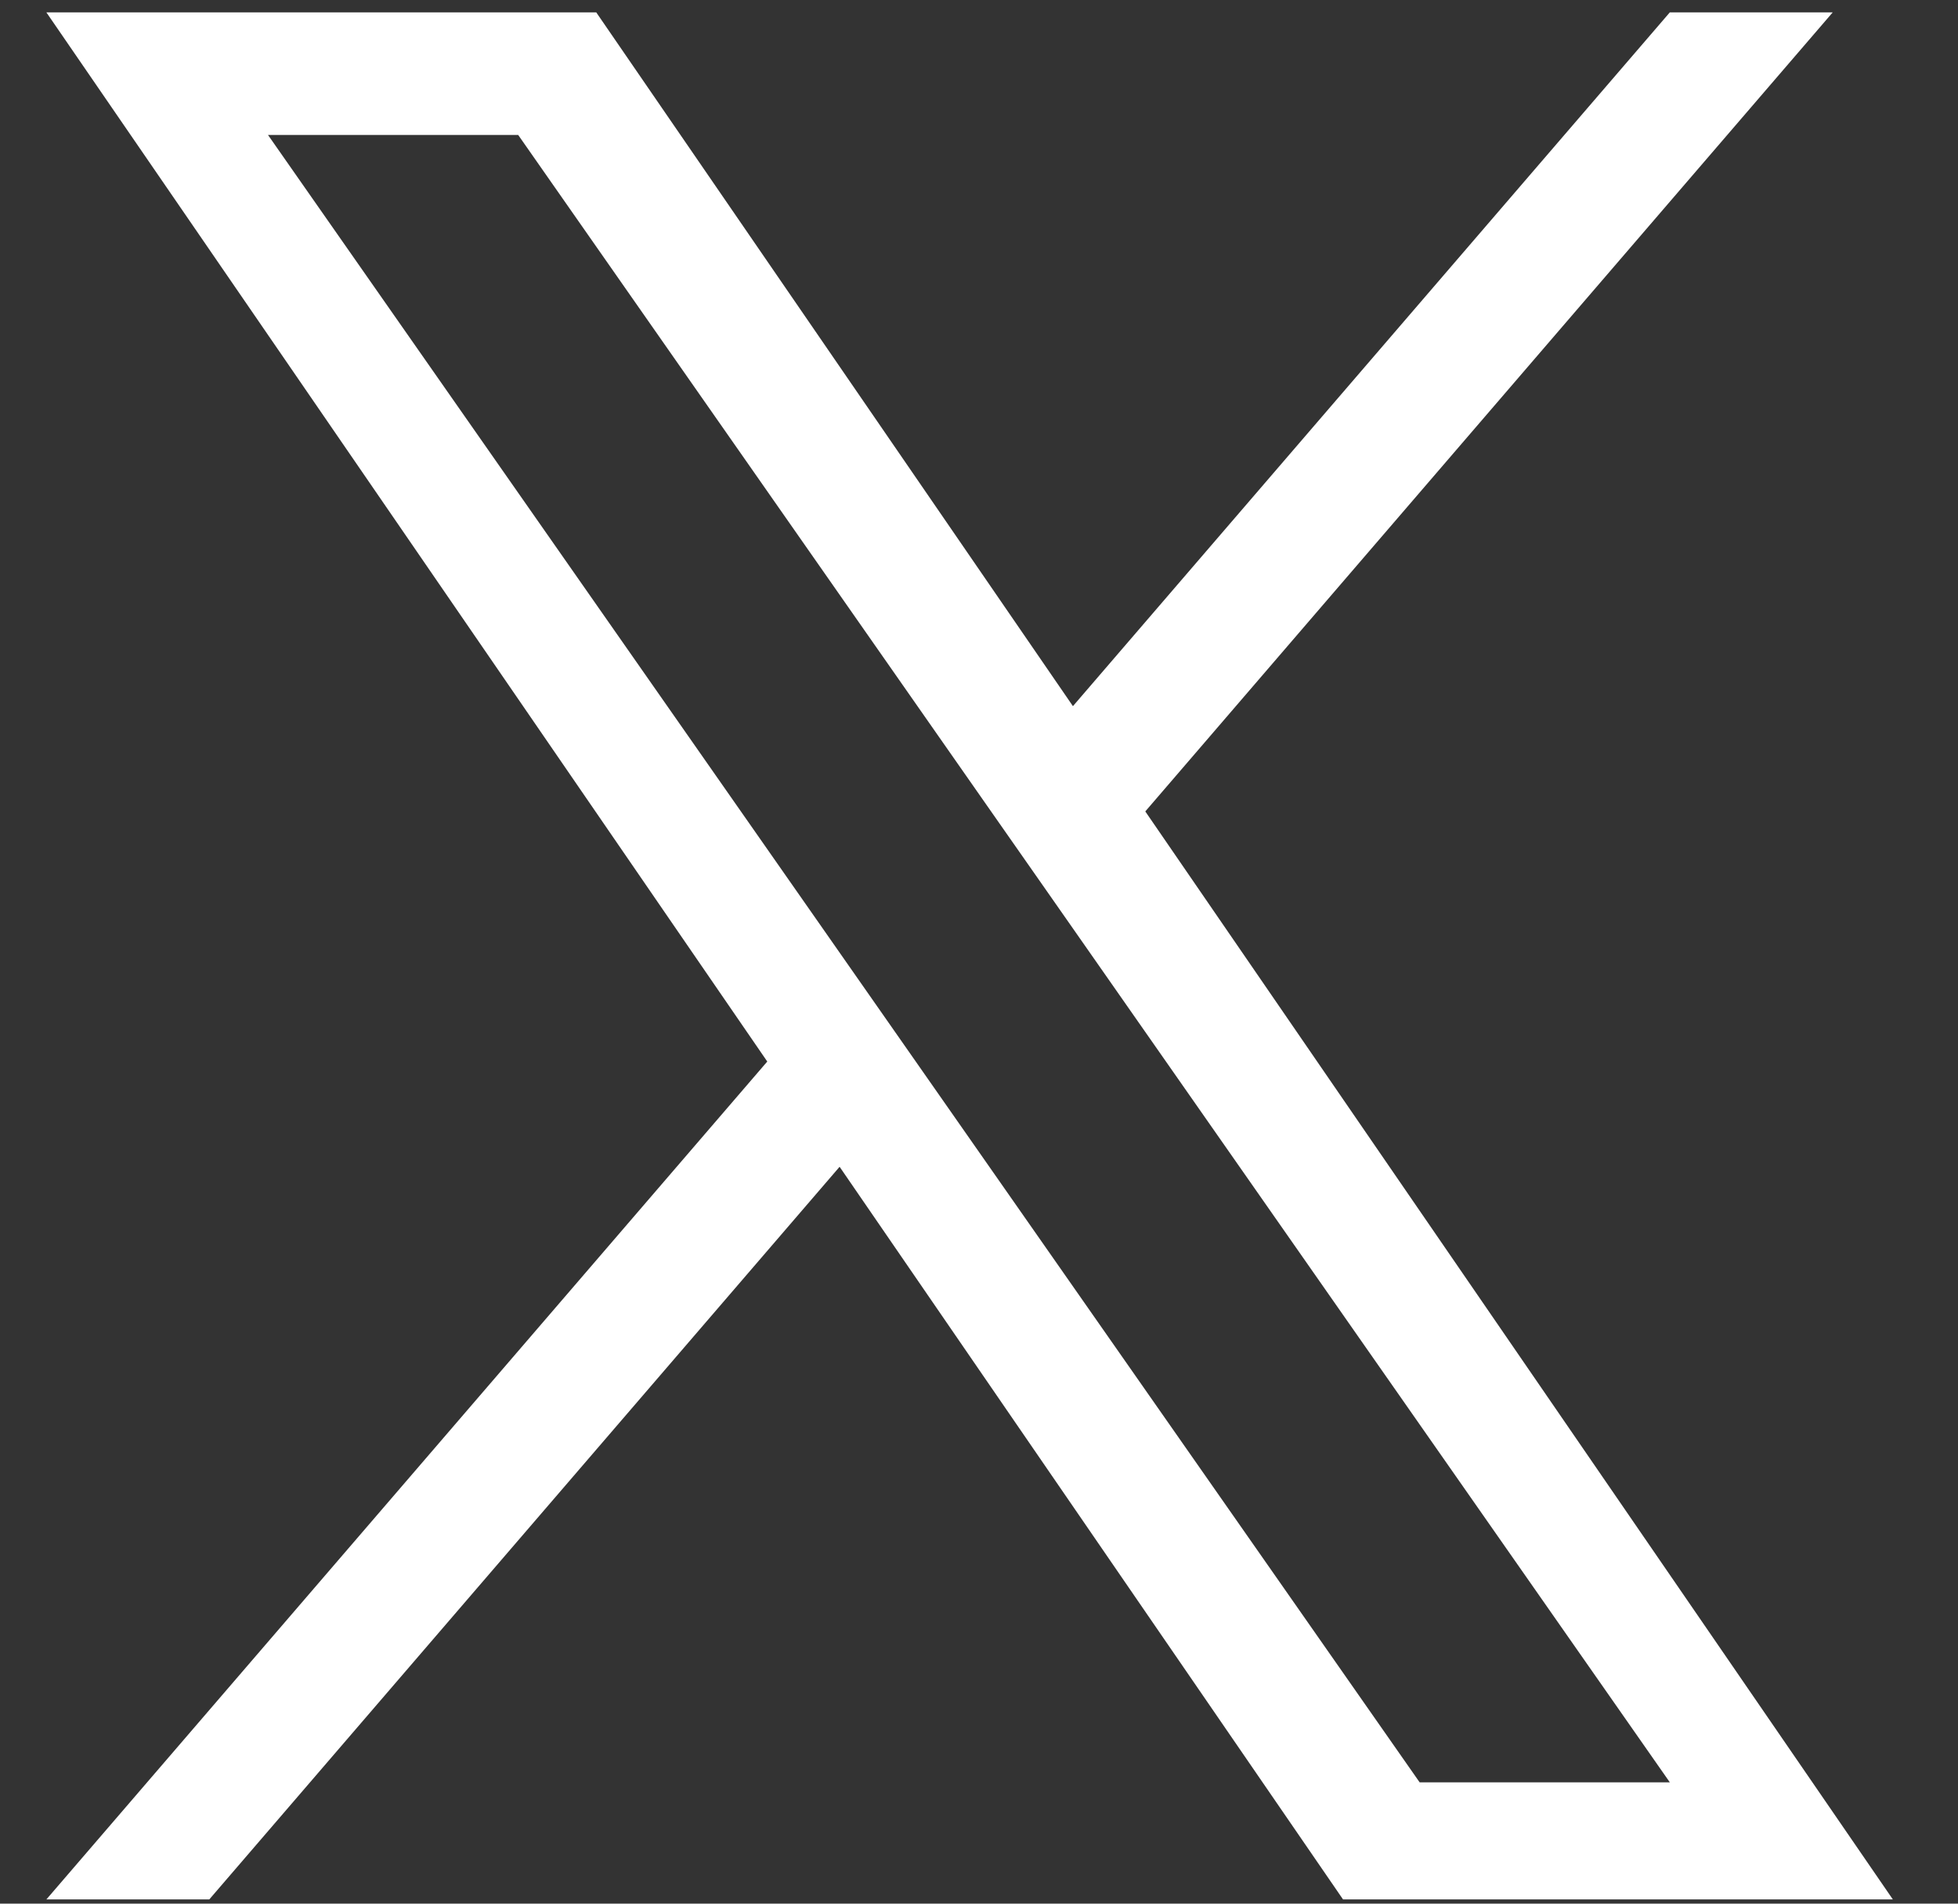 <svg width="36" height="35" viewBox="0 0 36 35" fill="none" xmlns="http://www.w3.org/2000/svg">
<rect x="0" y="0" width="36" height="35" fill="#333333" stroke="none"/>
<g clip-path="url(#clip0_5_155)">
<path d="M21.058 14.918L33.696 0.228H30.701L19.727 12.983L10.963 0.228H0.853L14.107 19.517L0.853 34.922H3.848L15.437 21.452L24.693 34.922H34.802L21.057 14.918H21.058ZM16.956 19.687L15.613 17.766L4.928 2.482H9.528L18.151 14.817L19.494 16.737L30.702 32.77H26.102L16.956 19.687V19.687Z" fill="white"/>
</g>
<defs>
<clipPath id="clip0_5_155">
<rect width="34.695" height="34.695" fill="white" transform="translate(0.48 0.228)"/>
</clipPath>
</defs>
</svg>
